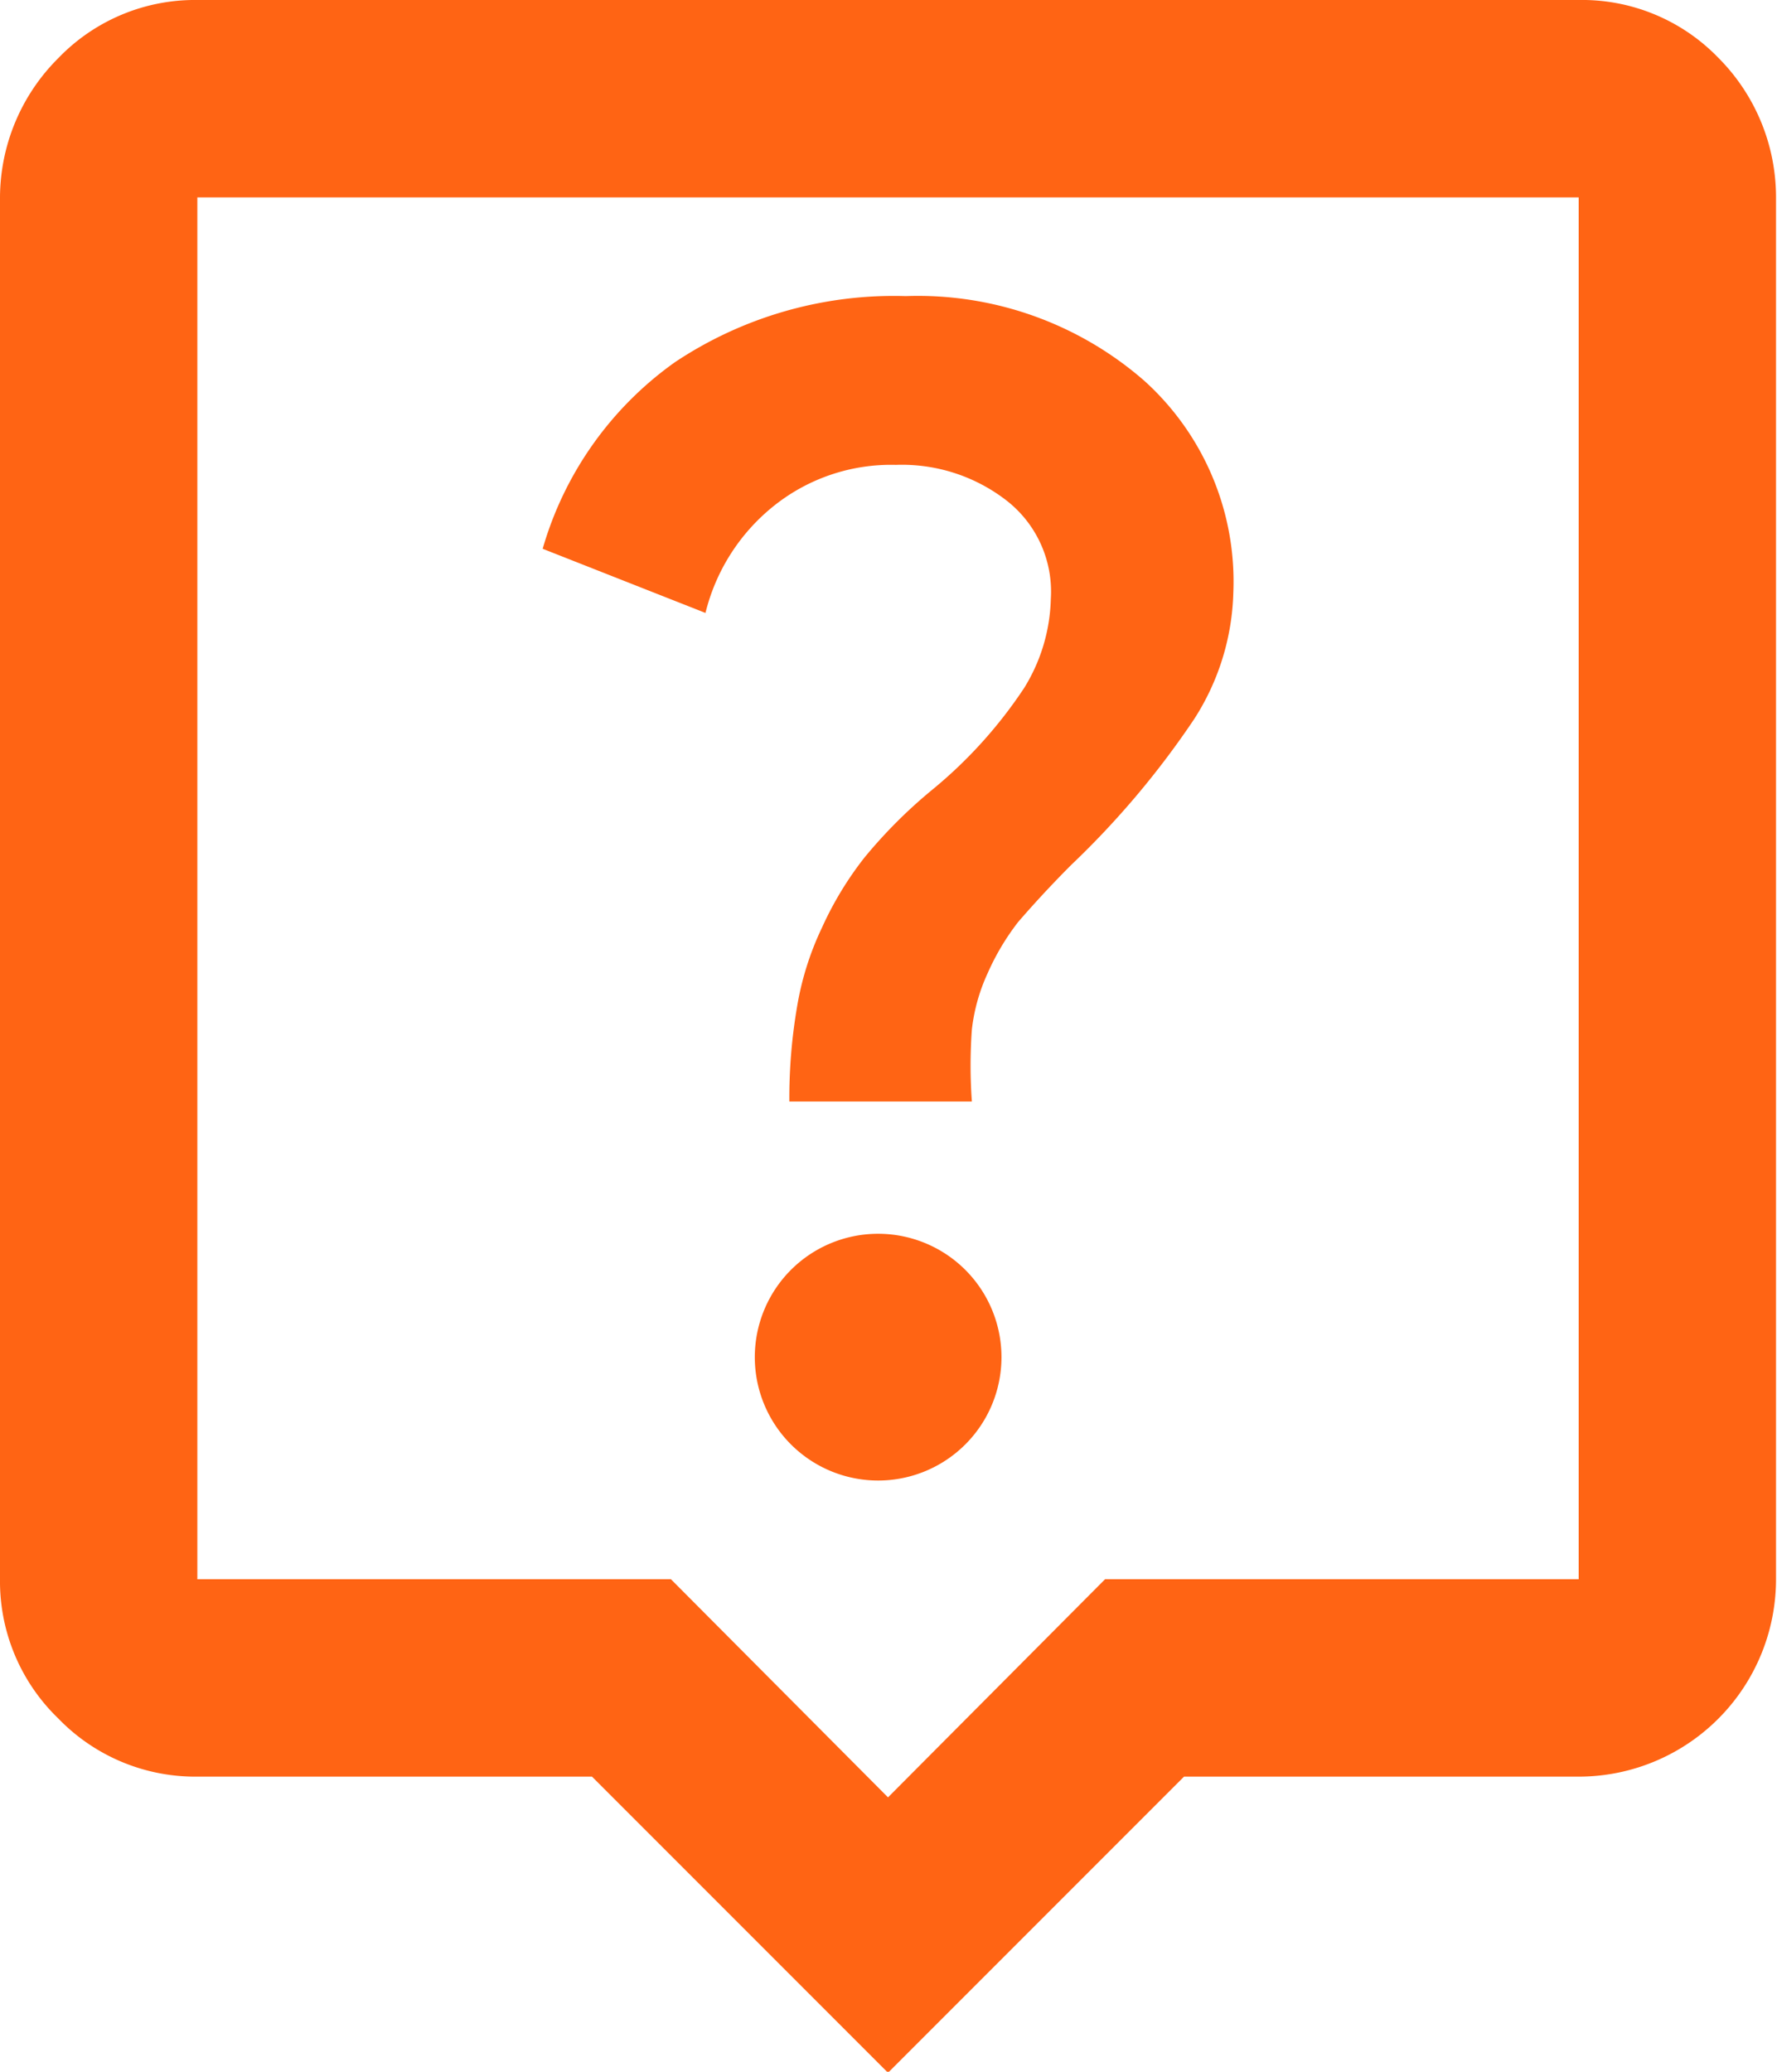 <svg id="Capa_1" data-name="Capa 1" xmlns="http://www.w3.org/2000/svg" viewBox="0 0 18.01 20.99"><defs><style>.cls-1{fill:#ff6414;}</style></defs><title>Mesa de trabajo 1</title><path class="cls-1" d="M8.9,15a1.25,1.25,0,0,0,1.25-1.25,1.25,1.25,0,1,0-2.5,0A1.25,1.25,0,0,0,8.9,15ZM8,11.16H9.85a5.07,5.07,0,0,1,0-.73,1.86,1.86,0,0,1,.16-.57,2.47,2.47,0,0,1,.31-.52c.13-.15.31-.35.54-.58a8.82,8.82,0,0,0,1.24-1.47A2.48,2.48,0,0,0,12.5,6a2.74,2.74,0,0,0-.9-2.14A3.49,3.49,0,0,0,9.18,3a4,4,0,0,0-2.34.67A3.51,3.51,0,0,0,5.5,5.56l1.65.65a2,2,0,0,1,.7-1.09,1.9,1.9,0,0,1,1.23-.41,1.73,1.73,0,0,1,1.12.36,1.17,1.17,0,0,1,.45,1,1.79,1.79,0,0,1-.27.9A4.66,4.66,0,0,1,9.45,8a5,5,0,0,0-.69.69,3.45,3.45,0,0,0-.43.71,3,3,0,0,0-.25.79A5.5,5.5,0,0,0,8,11.16ZM9,21,6,18H2a1.93,1.93,0,0,1-1.41-.59A1.93,1.93,0,0,1,0,16V2A2,2,0,0,1,.59.59,1.92,1.92,0,0,1,2,0H16a1.92,1.92,0,0,1,1.41.58A2,2,0,0,1,18,2V16a2,2,0,0,1-2,2H12ZM2,16H6.8L9,18.21,11.2,16H16V2H2Z"/></svg>